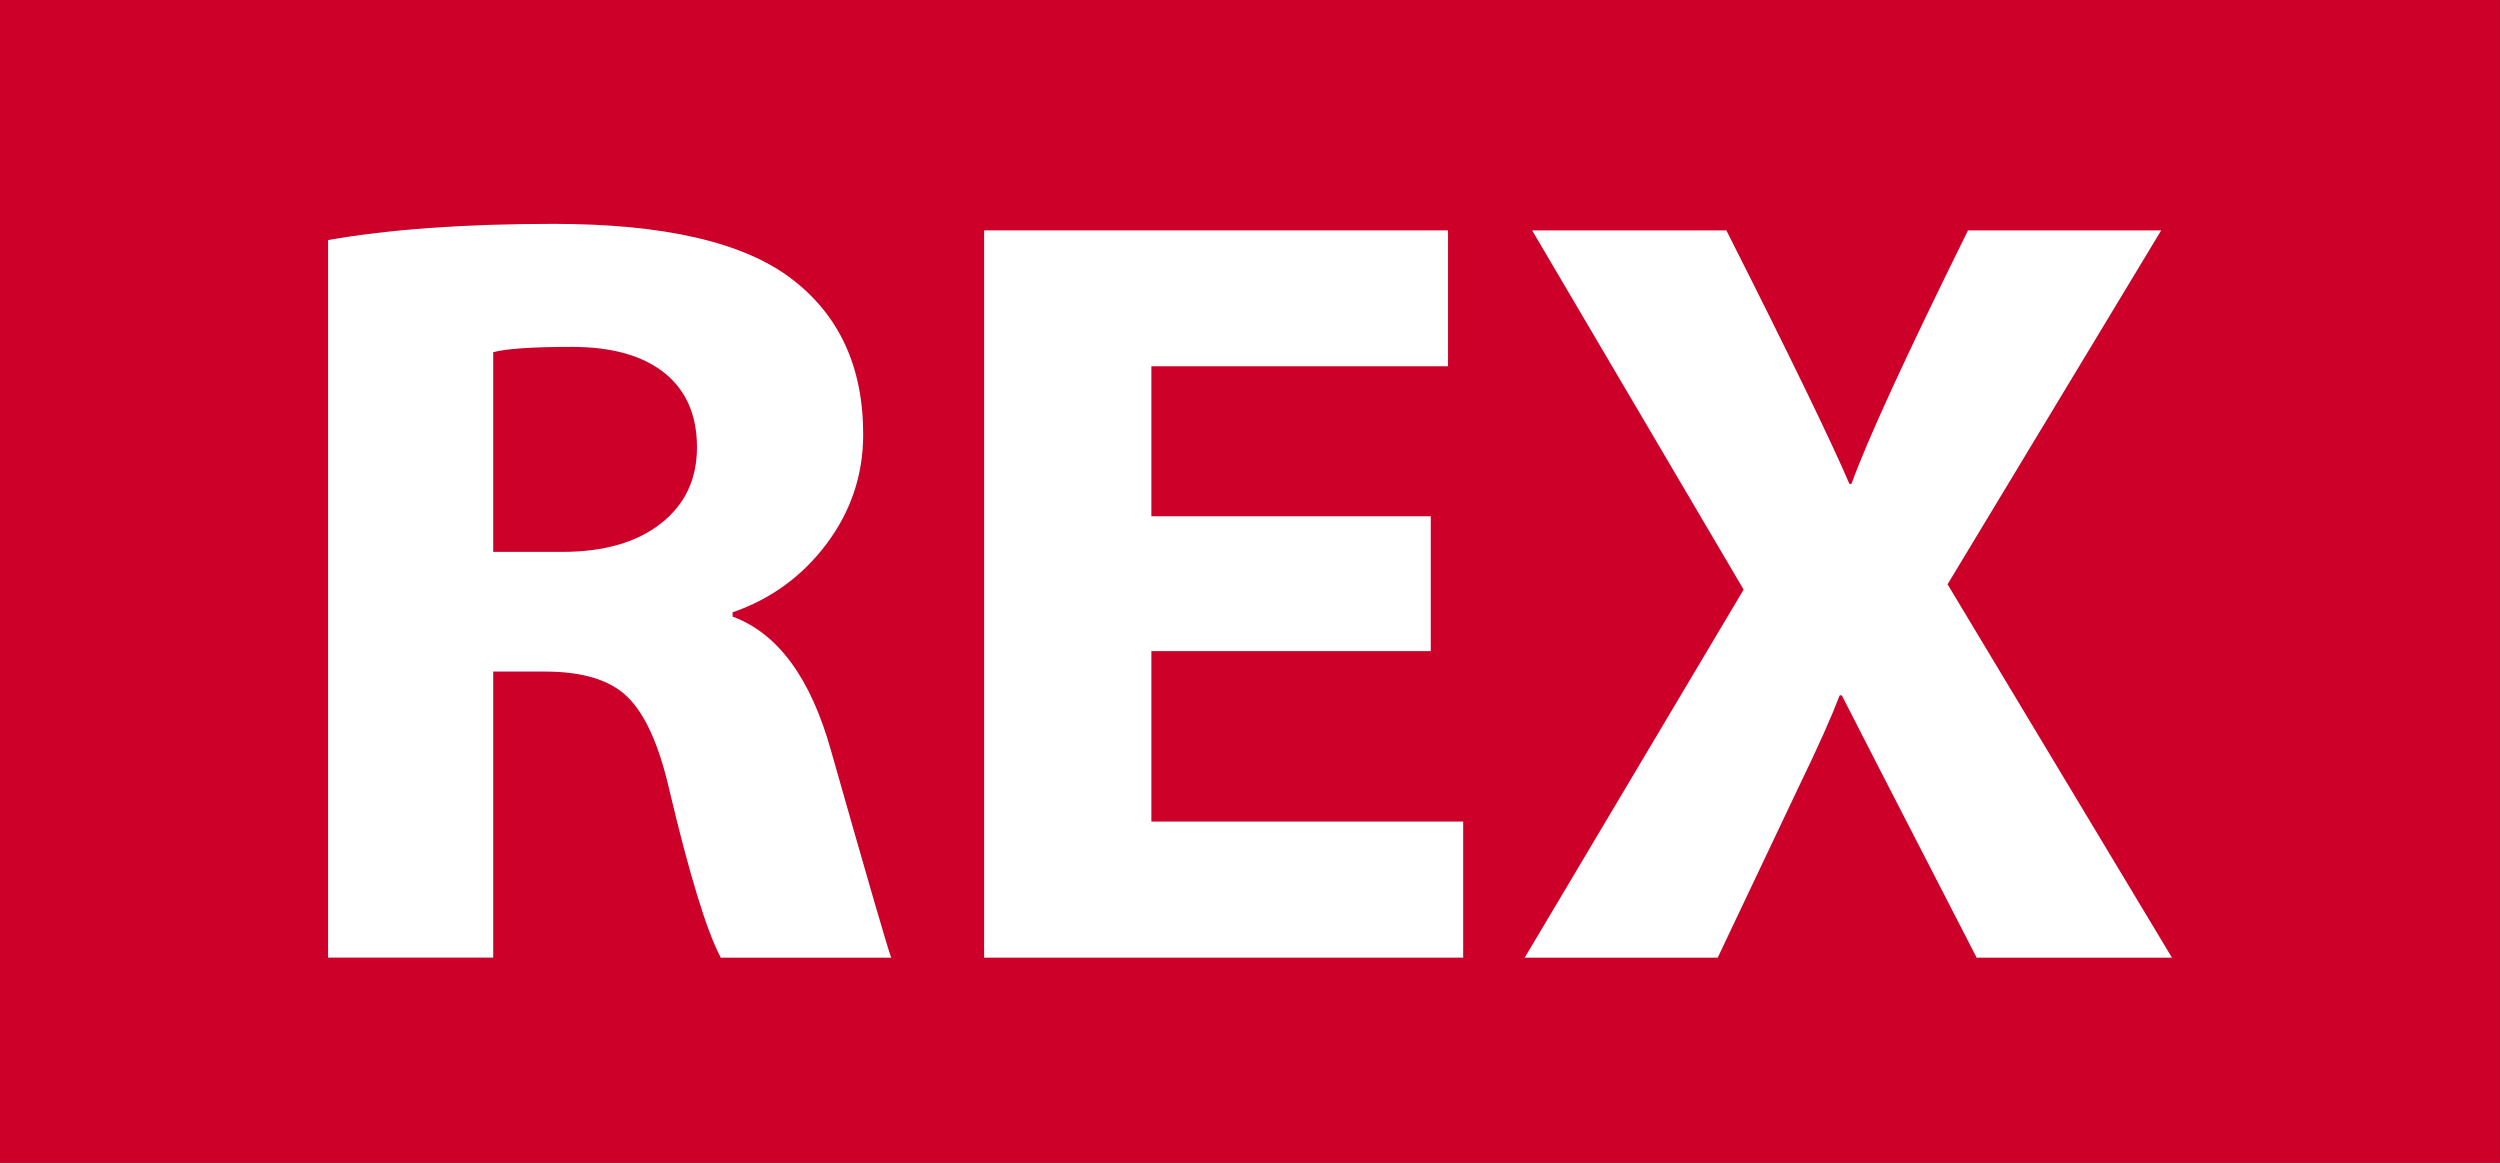 <?xml version="1.0" encoding="UTF-8"?>
<!DOCTYPE svg PUBLIC "-//W3C//DTD SVG 1.1//EN" "http://www.w3.org/Graphics/SVG/1.1/DTD/svg11.dtd">
<!-- Creator: CorelDRAW Home & Student X7 -->
<svg xmlns="http://www.w3.org/2000/svg" xml:space="preserve" width="141.833mm" height="65.97mm" version="1.1" style="shape-rendering:geometricPrecision; text-rendering:geometricPrecision; image-rendering:optimizeQuality; fill-rule:evenodd; clip-rule:evenodd"
viewBox="0 0 14183 6597"
 xmlns:xlink="http://www.w3.org/1999/xlink">
 <rect x="0" y="0" width="14183" height="6597" fill="#333333" stroke="none"/>
 <defs>
  <style type="text/css">
   <![CDATA[
    .str0 {stroke:#CC0029;stroke-width:246.94}
    .fil0 {fill:#CC0029}
    .fil1 {fill:white;fill-rule:nonzero}
   ]]>
  </style>
 </defs>
 <g id="Ebene_x0020_6">
  <rect class="fil0 str0" x="123" y="123" width="13936" height="6350"/>
  <path class="fil1" d="M1861 5433l0 -4071c347,-61 773,-92 1279,-92 625,0 1074,103 1347,309 273,206 410,501 410,885 0,228 -68,434 -206,619 -138,185 -316,315 -535,391l0 24c258,96 443,349 558,759 210,739 324,1131 342,1176l-967 0c-81,-153 -179,-474 -294,-961 -57,-245 -134,-417 -232,-515 -98,-98 -255,-147 -472,-147l-293 0 0 1623 -937 0zm937 -3435l0 1133 391 0c237,0 424,-54 560,-161 137,-107 205,-251 205,-433 0,-181 -61,-322 -184,-421 -124,-99 -299,-148 -526,-148 -222,0 -371,10 -446,30z"/>
  <polygon id="1" class="fil1" points="8117,2929 8117,3694 6532,3694 6532,4661 8301,4661 8301,5433 5583,5433 5583,1307 8215,1307 8215,2078 6532,2078 6532,2929 "/>
  <path id="2" class="fil1" d="M12322 5433l-1108 0c-495,-961 -750,-1457 -765,-1488l-12 0c-45,118 -121,290 -230,514l-462 974 -1095 0 1242 -2088 -1200 -2038 1102 0c368,728 600,1208 698,1438l12 0c88,-245 308,-724 661,-1438l1096 0 -1212 2008 1273 2118z"/>
 </g>
</svg>

